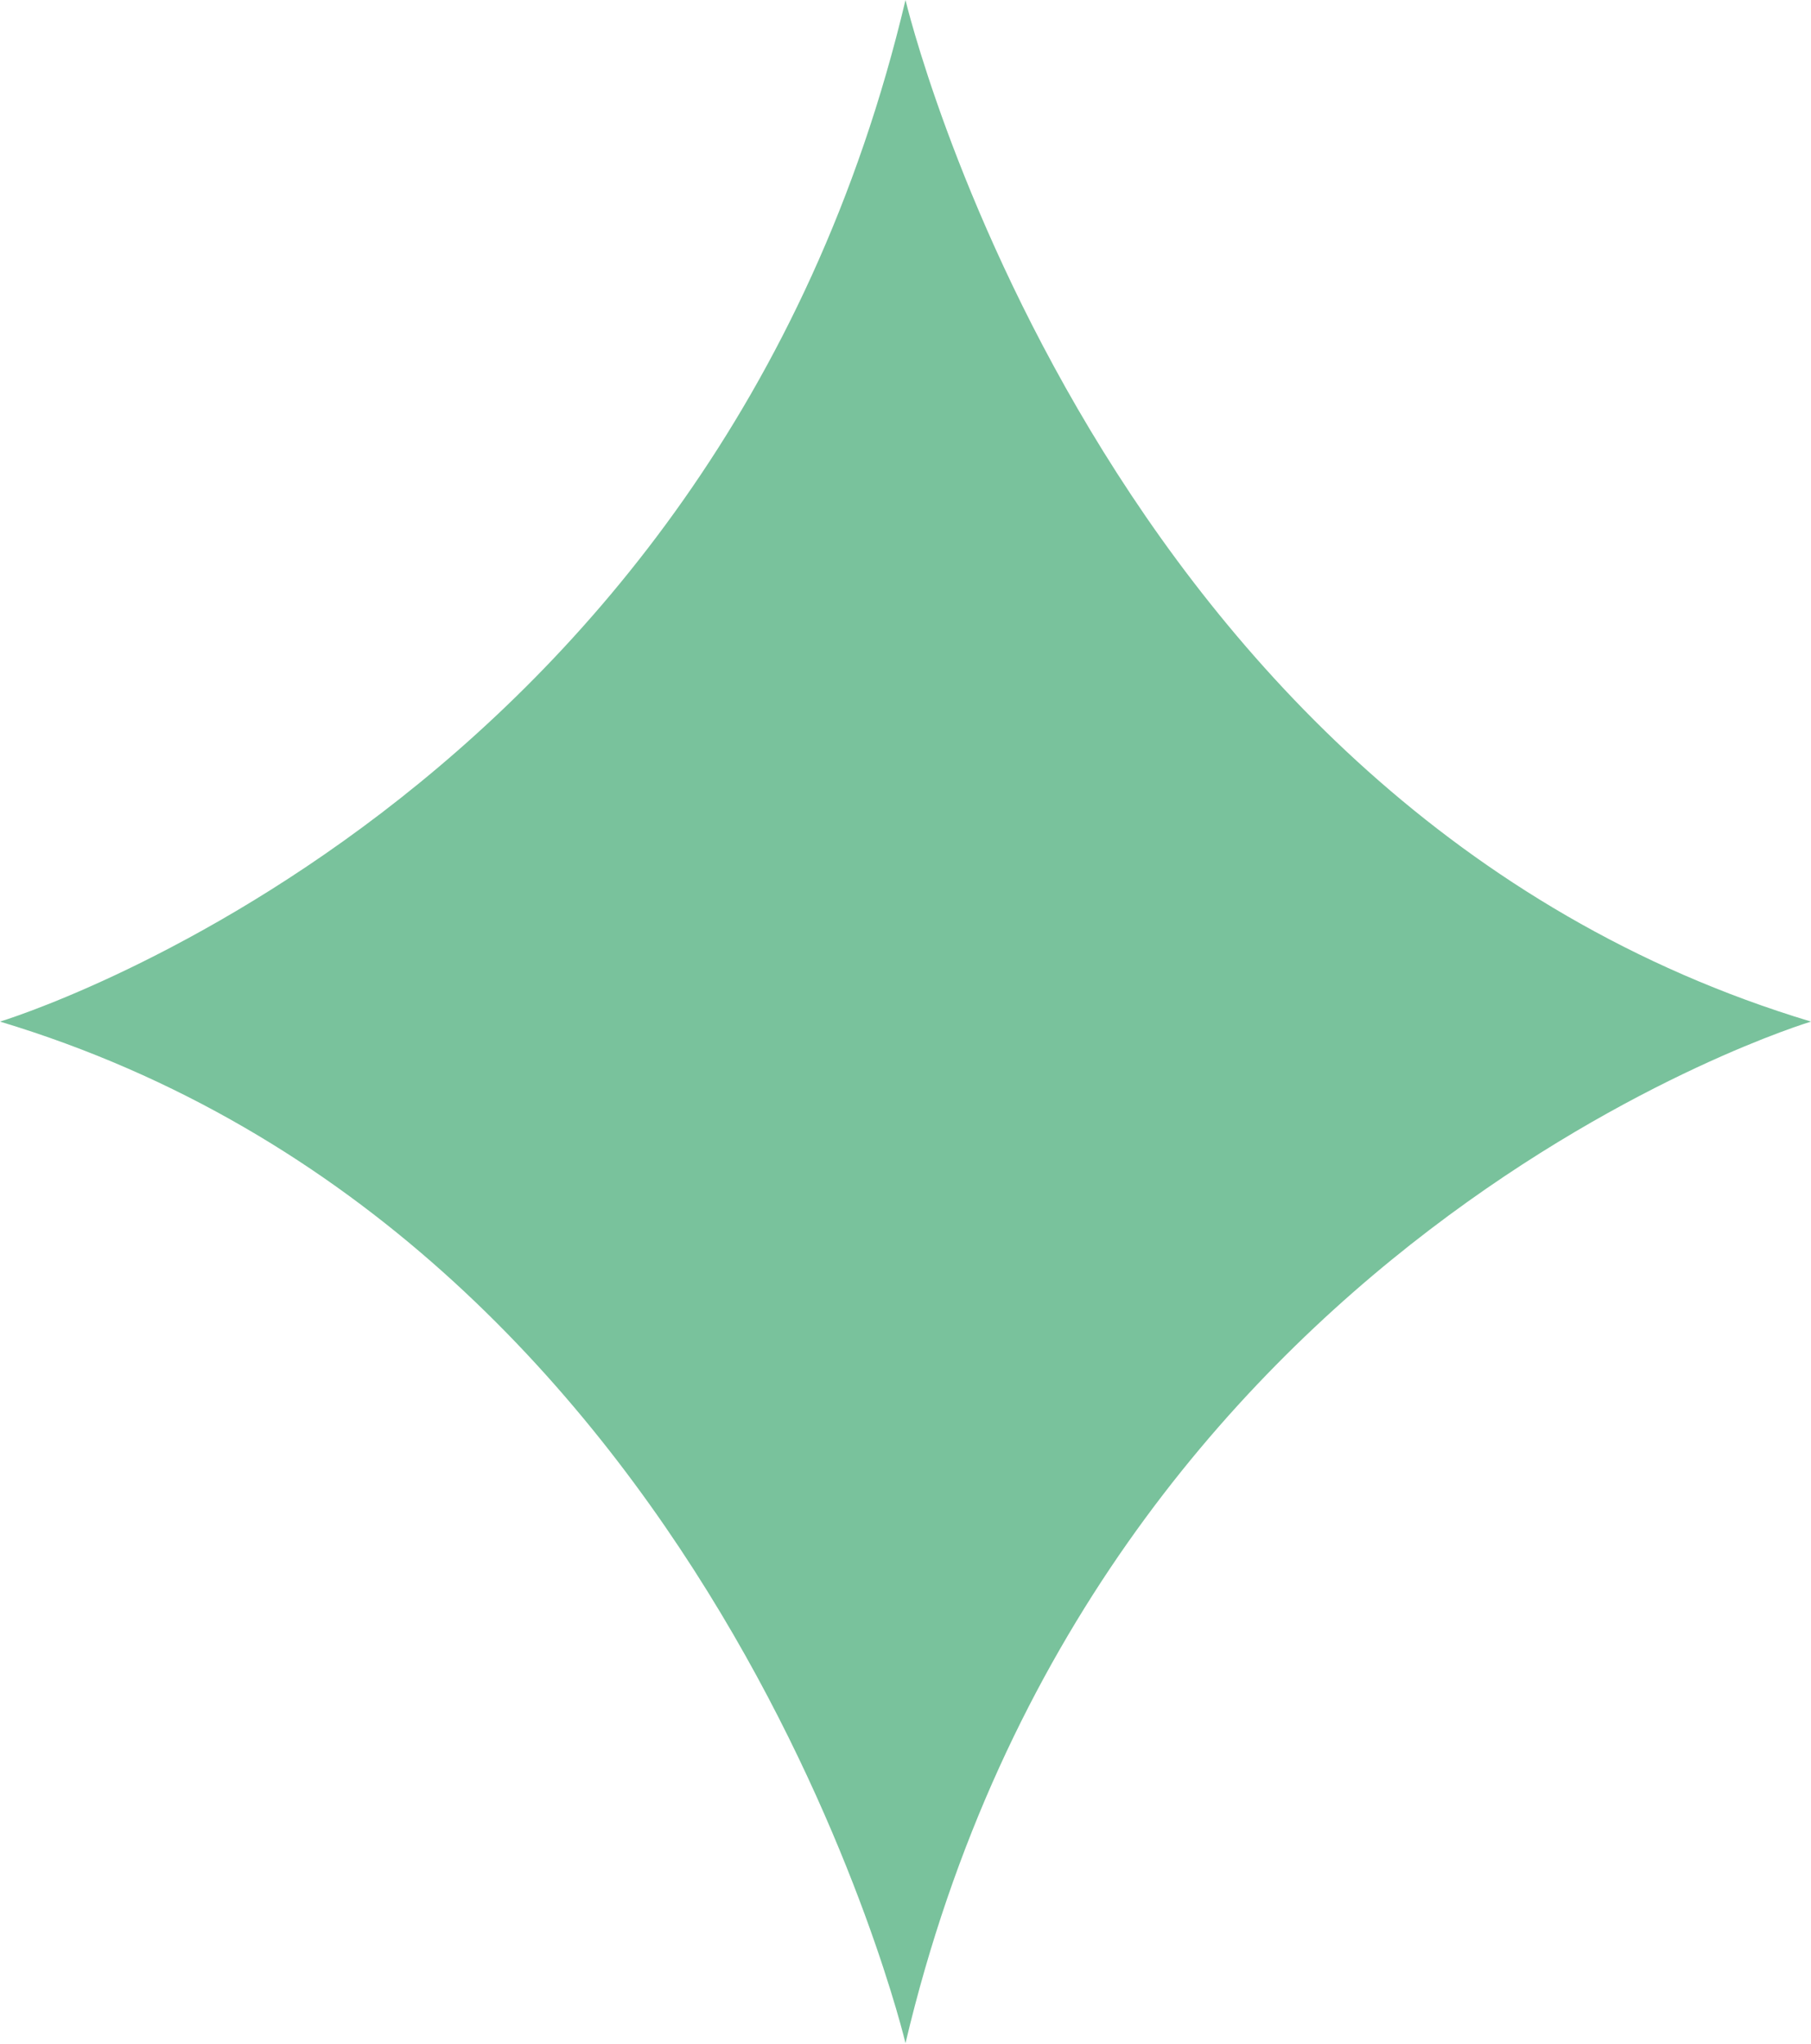 <?xml version="1.0" encoding="UTF-8"?>
<svg id="Calque_1" data-name="Calque 1" xmlns="http://www.w3.org/2000/svg" viewBox="0 0 18.6 20.99">
  <defs>
    <style>
      .cls-1 {
        fill: #79c29c;
      }
    </style>
  </defs>
  <path class="cls-1" d="M18.6,10.49h0C11.26,8.28,9.3,0,9.3,0,7.34,8.28,0,10.49,0,10.49c7.34,2.21,9.3,10.49,9.3,10.49,1.96-8.29,9.3-10.49,9.3-10.49"/>
</svg>